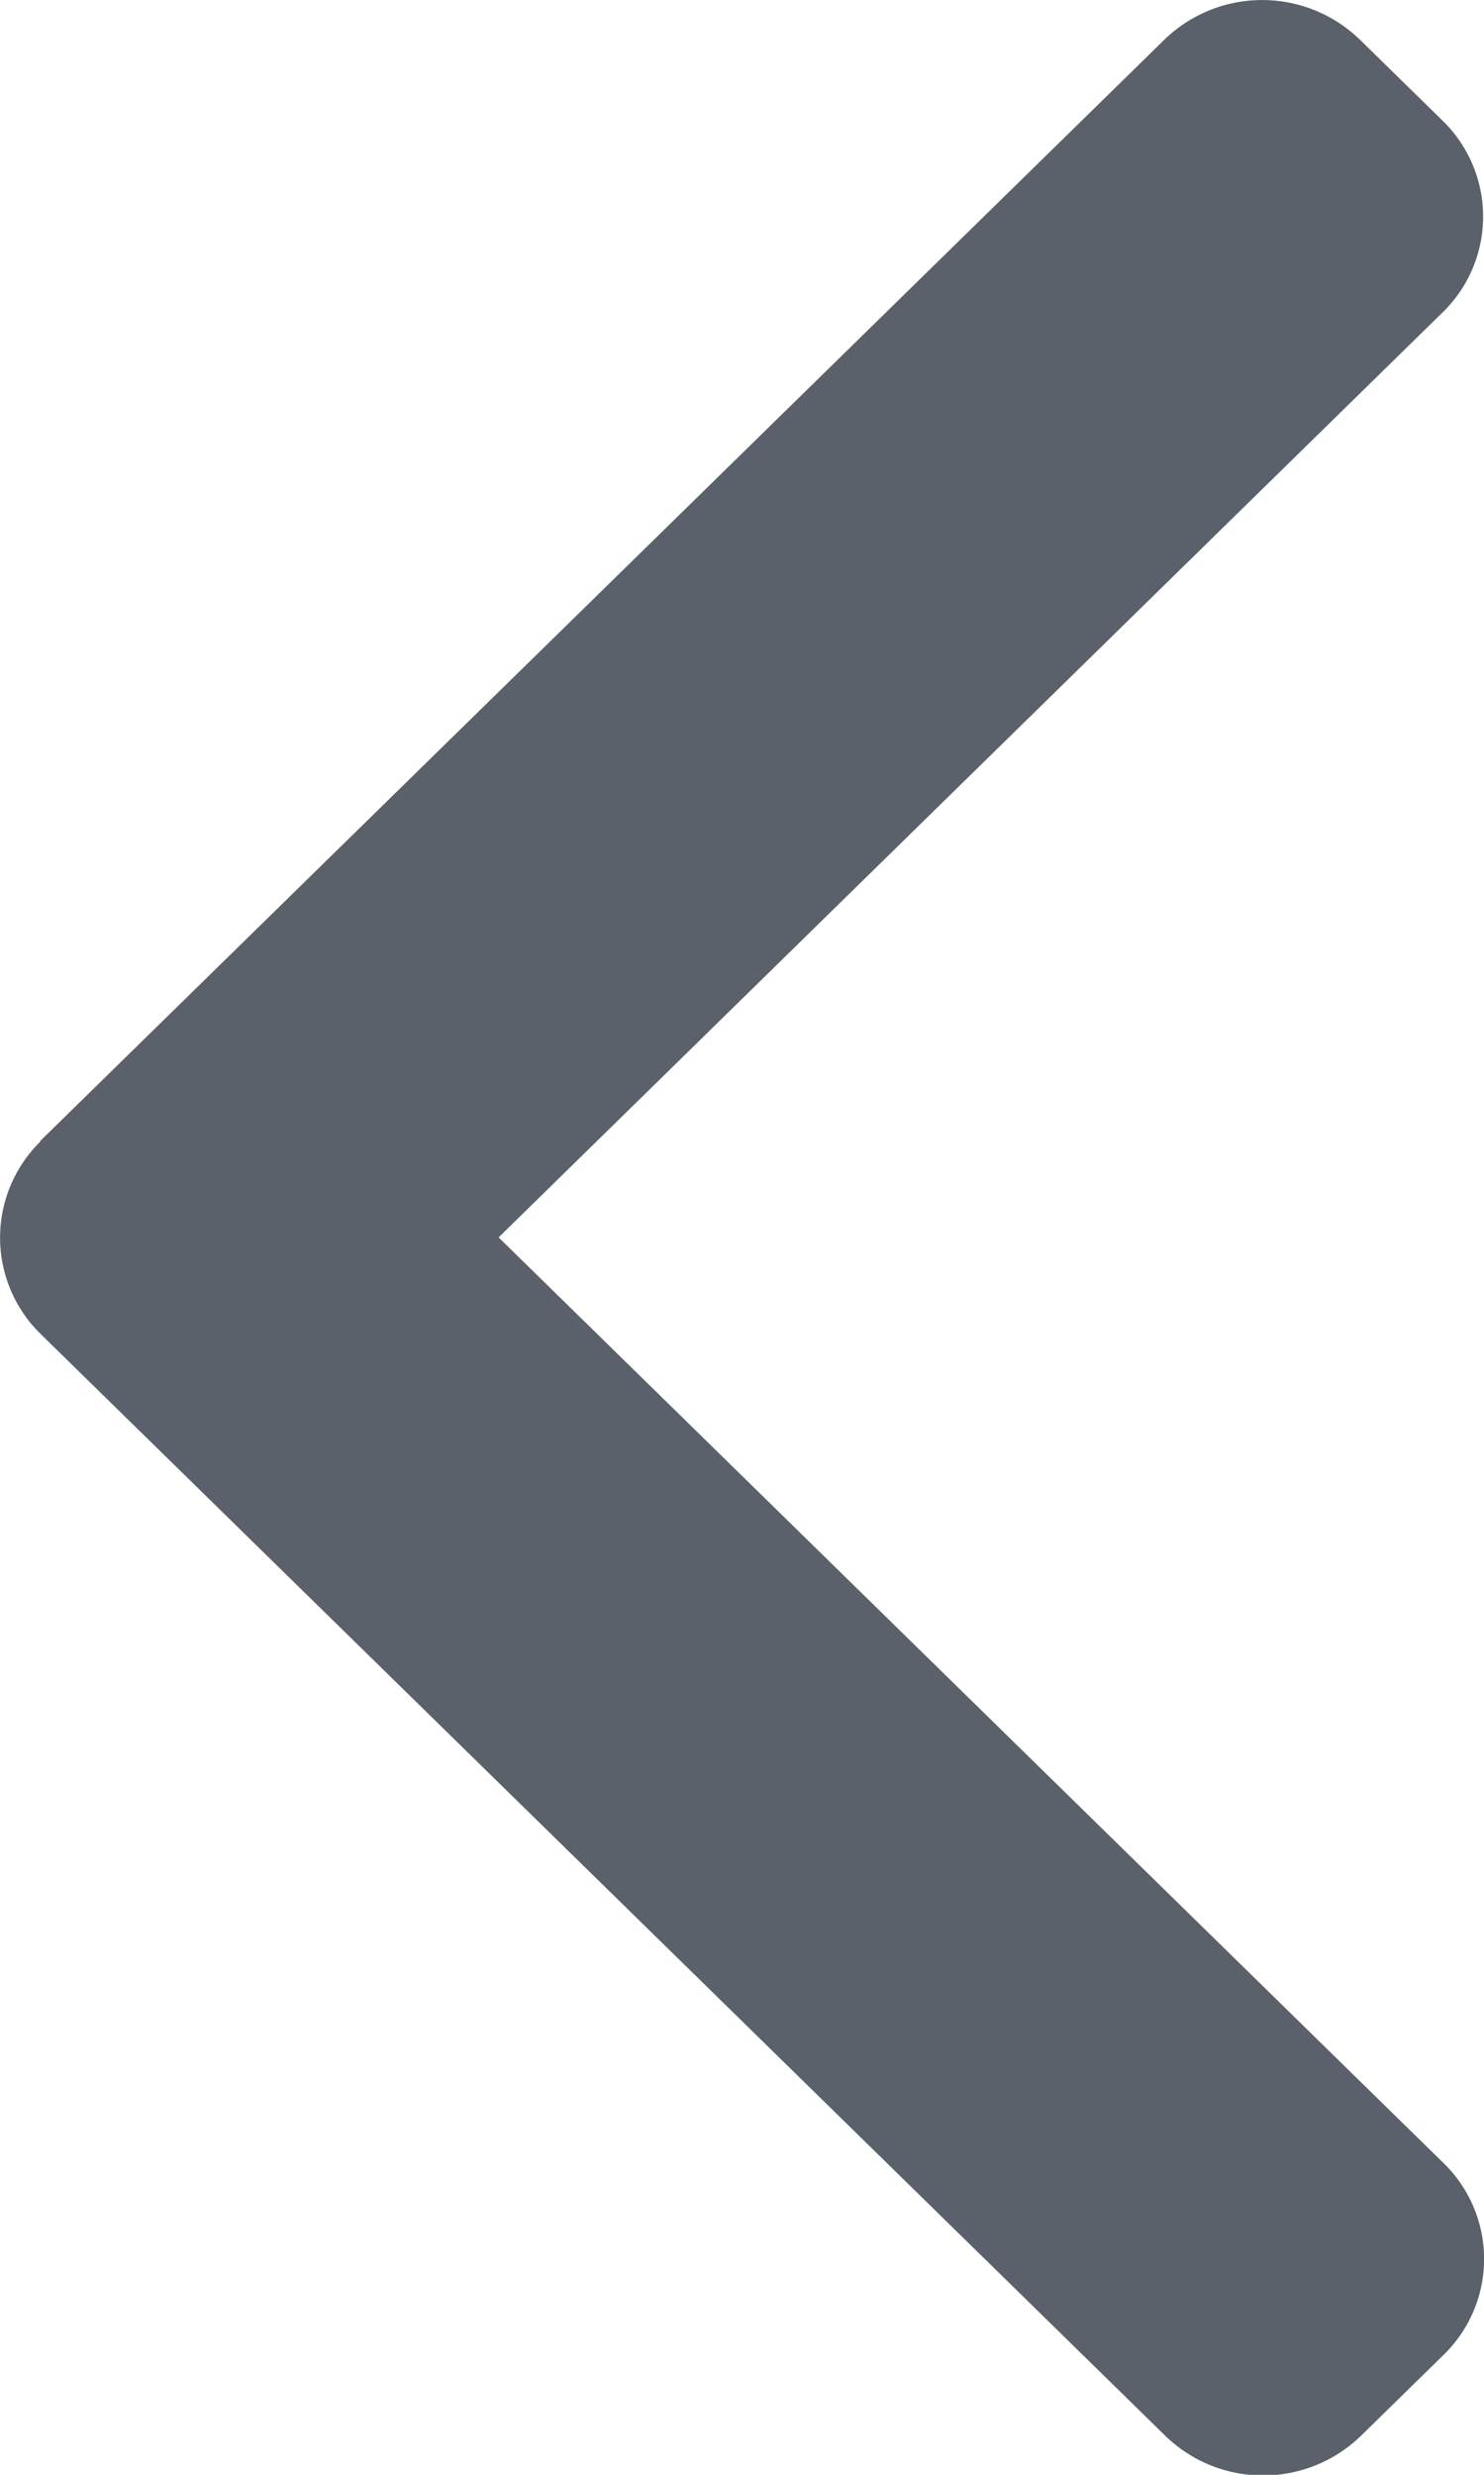 <svg xmlns="http://www.w3.org/2000/svg" width="6" height="10" viewBox="0 0 6 10"><defs><style>.a{fill:#5a616a;}</style></defs><g transform="translate(0)"><path class="a" d="M101.641,4.61,106.186.16a.568.568,0,0,1,.79,0l.335.328a.54.54,0,0,1,0,.774L103.494,5l3.821,3.741a.54.54,0,0,1,0,.774l-.335.328a.568.568,0,0,1-.79,0l-4.549-4.454a.544.544,0,0,1,0-.776Z" transform="translate(-101.478 0)"/></g></svg>